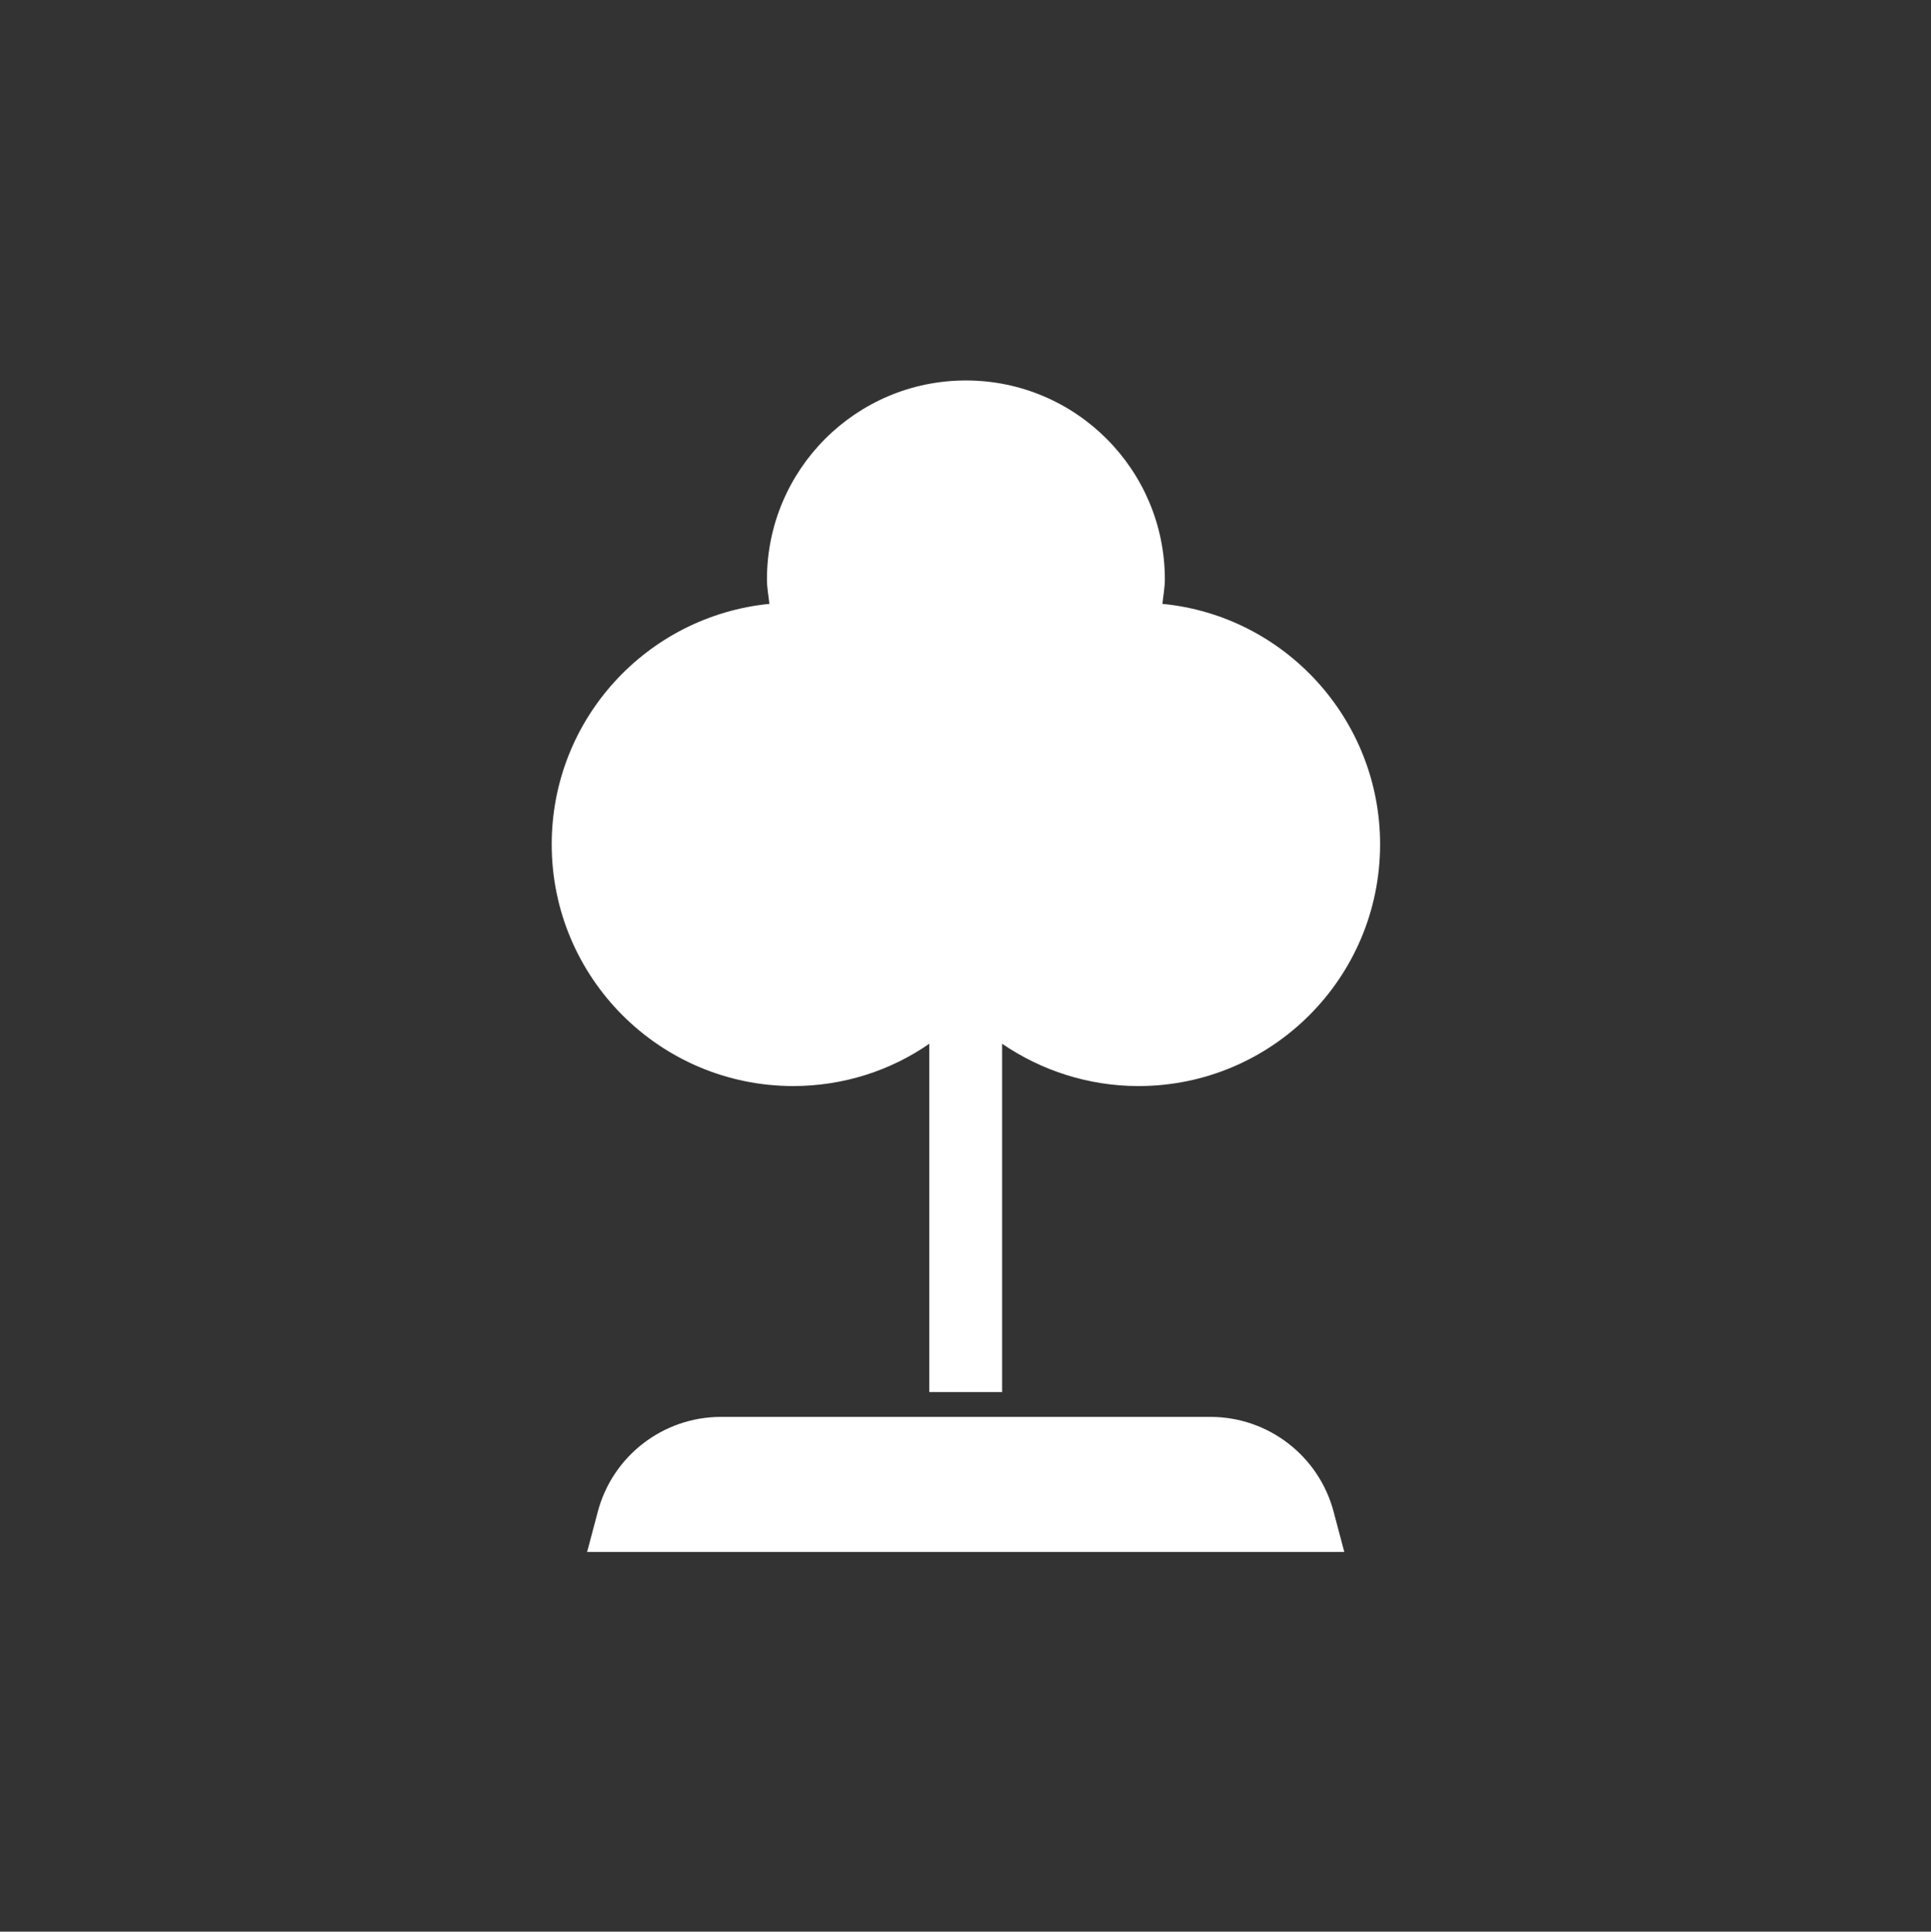 <svg xmlns="http://www.w3.org/2000/svg" id="Layer_1" data-name="Layer 1" viewBox="0 0 47.46 47.47"><rect x="0" y="0" width="47.46" height="47.47" fill="#333333" stroke="none"/><path d="M19.49,26.69c1.24,0,2.4-.38,3.35-1.04v8.56h1.79v-8.56c.95.65,2.11,1.04,3.35,1.04,3.28,0,5.94-2.66,5.94-5.94,0-3.08-2.35-5.62-5.35-5.91.02-.2.06-.4.06-.6,0-2.7-2.19-4.89-4.89-4.89s-4.89,2.19-4.89,4.89c0,.21.04.4.06.6-3.01.3-5.35,2.83-5.35,5.91,0,3.28,2.66,5.94,5.94,5.94Z" fill="#fff"></path><path d="M29.75,34.82h-12.03c-1.42,0-2.67.96-3.03,2.34l-.26.98h18.61l-.26-.98c-.36-1.38-1.61-2.34-3.03-2.34Z" fill="#fff"></path></svg>